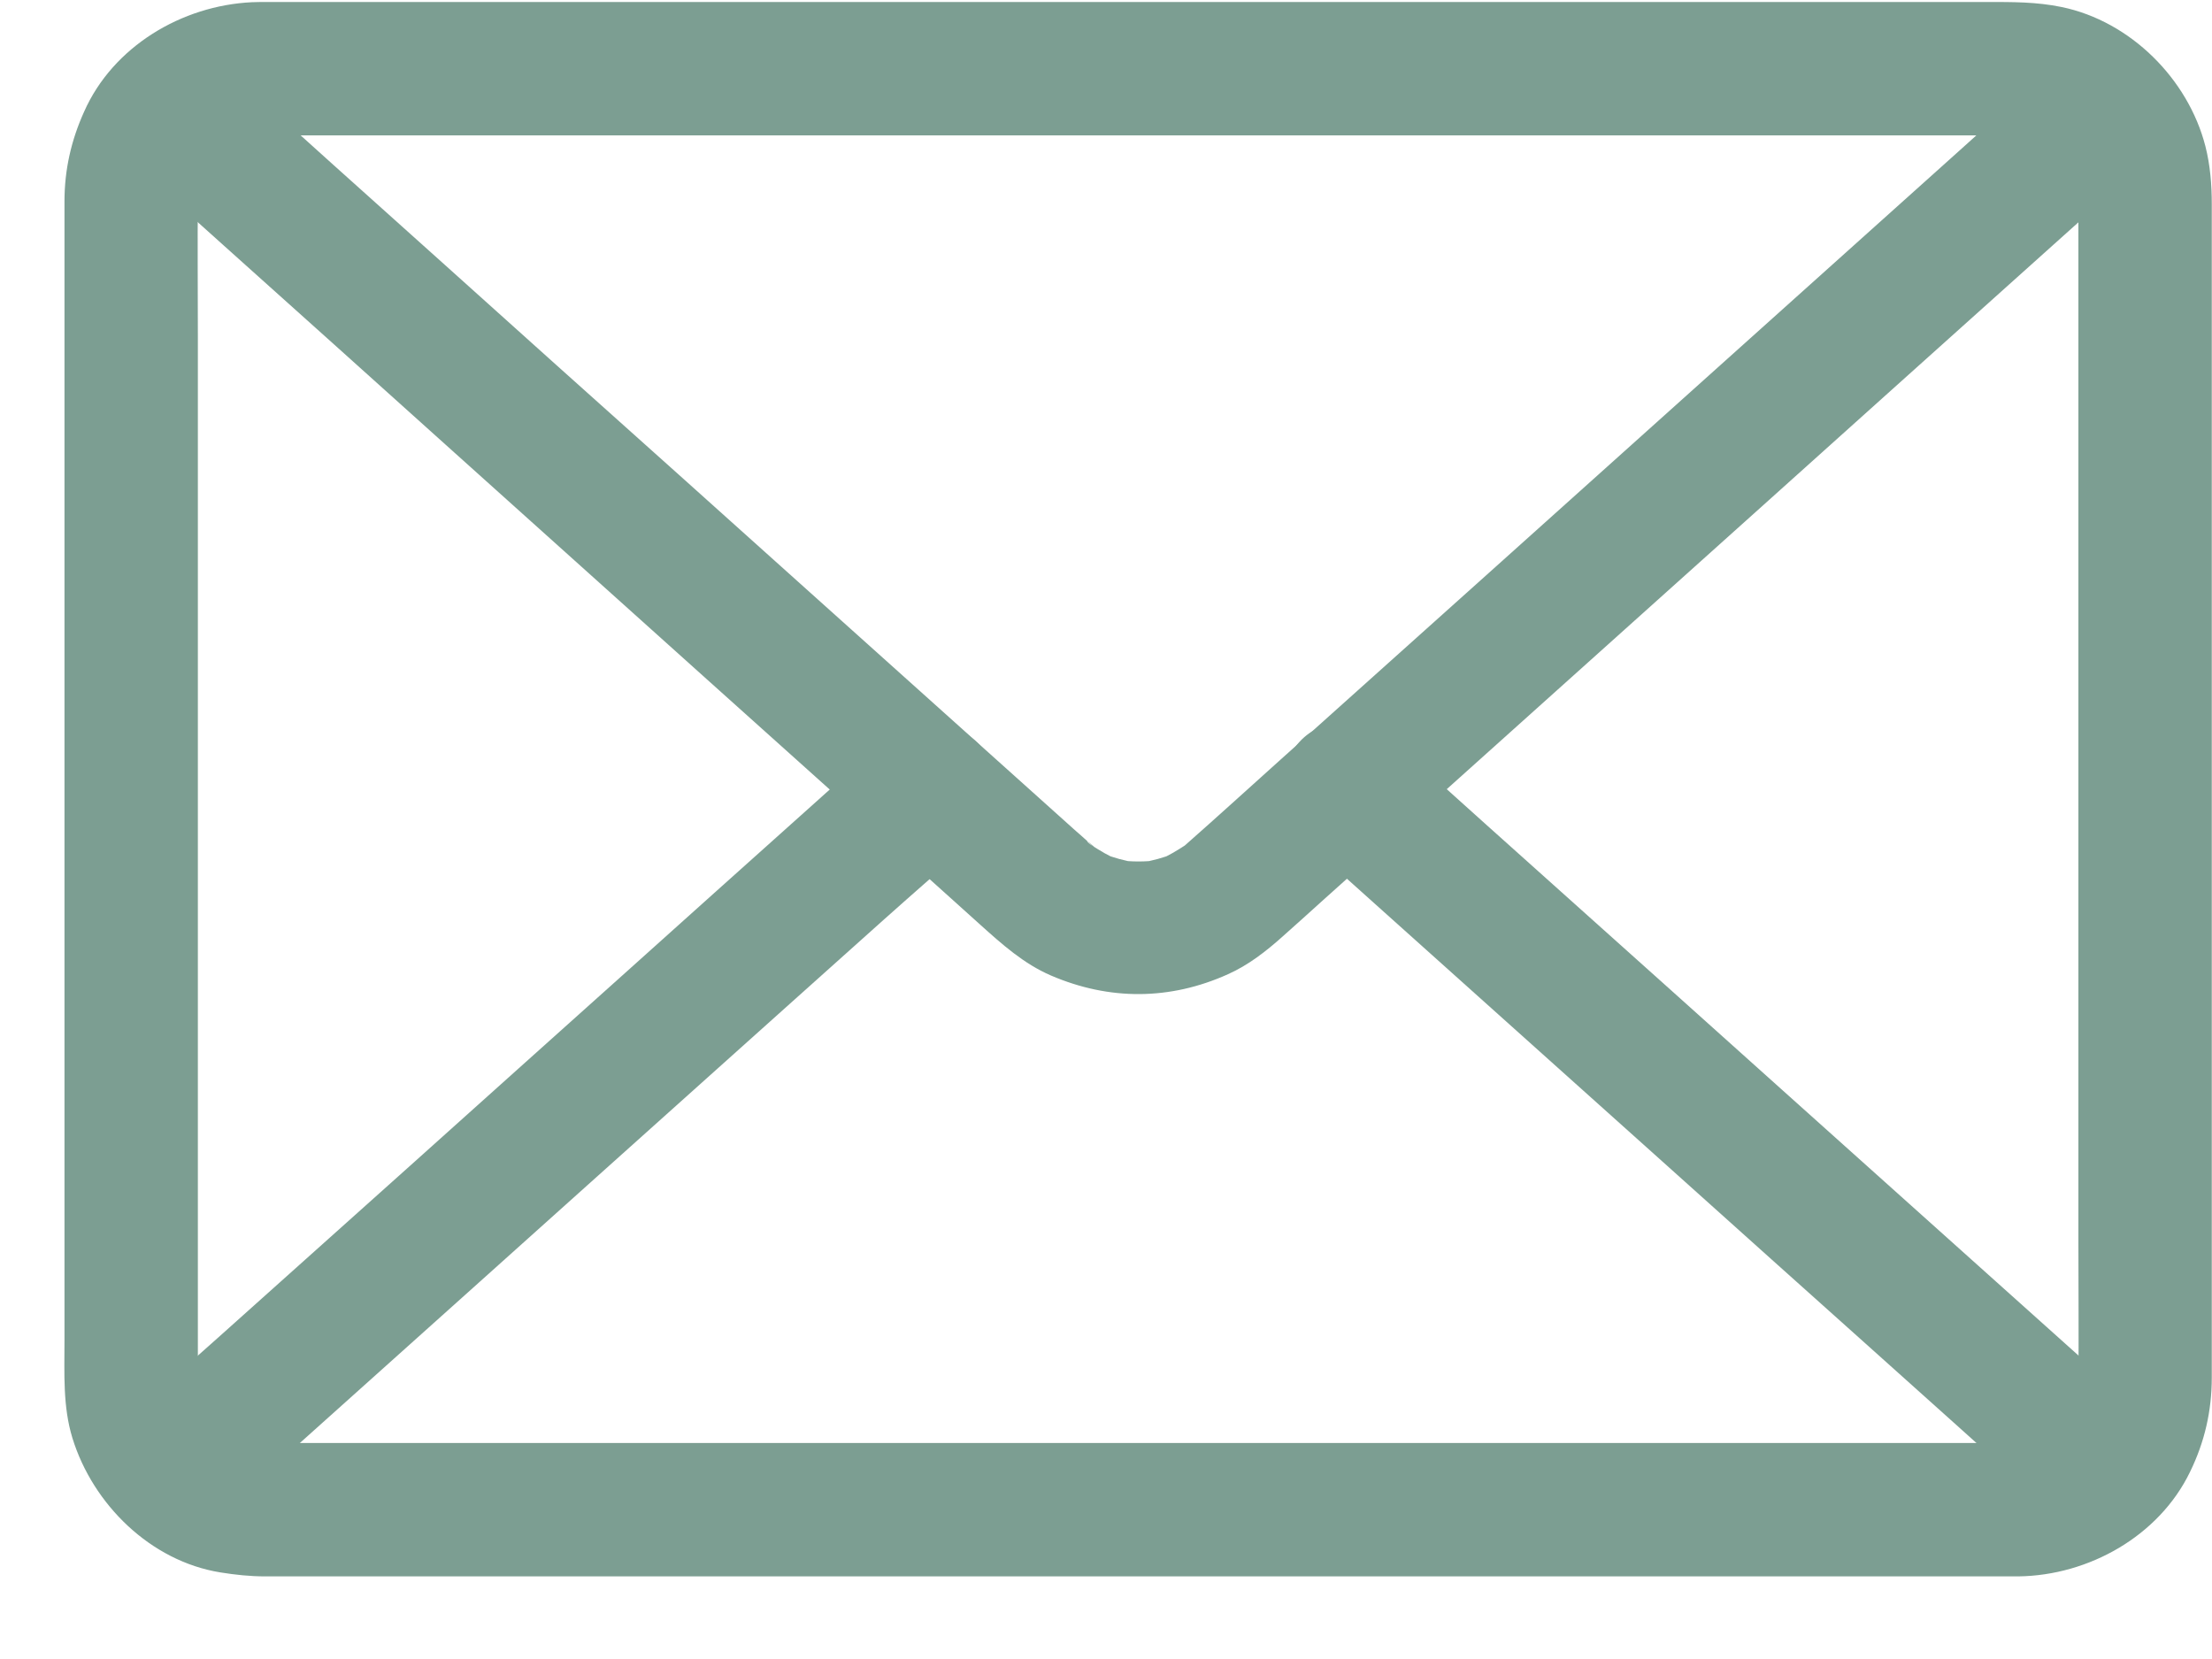 <?xml version="1.0" encoding="UTF-8"?>
<svg width="20px" height="15px" viewBox="0 0 20 15" version="1.1" xmlns="http://www.w3.org/2000/svg" xmlns:xlink="http://www.w3.org/1999/xlink">
    <!-- Generator: Sketch 58 (84663) - https://sketch.com -->
    <title>ic/desktop/footer/escribenos</title>
    <desc>Created with Sketch.</desc>
    <g id="00_Visual" stroke="none" stroke-width="1" fill="none" fill-rule="evenodd">
        <g id="Assets" transform="translate(-399, -251)" fill="#7C9E92">
            <g id="ic/desktop/footer/escribenos" transform="translate(399, 251)">
                <g id="Group">
                    <g transform="translate(0.563, 0)" fill-rule="nonzero">
                        <path d="M17.686,13.047 C17.544,13.047 17.401,13.047 17.256,13.047 C16.866,13.047 16.478,13.047 16.088,13.047 C15.51,13.047 14.933,13.047 14.354,13.047 C13.656,13.047 12.957,13.047 12.259,13.047 C11.489,13.047 10.718,13.047 9.948,13.047 C9.174,13.047 8.402,13.047 7.628,13.047 C6.909,13.047 6.191,13.047 5.471,13.047 C4.866,13.047 4.263,13.047 3.658,13.047 C3.228,13.047 2.798,13.047 2.37,13.047 C2.175,13.047 1.98,13.047 1.785,13.047 C1.723,13.047 1.662,13.043 1.602,13.035 C1.656,13.043 1.709,13.049 1.763,13.057 C1.664,13.041 1.57,13.015 1.477,12.977 C1.526,12.997 1.574,13.017 1.622,13.037 C1.558,13.009 1.495,12.975 1.435,12.937 C1.313,12.854 1.526,13.019 1.453,12.951 C1.431,12.931 1.407,12.911 1.385,12.888 C1.363,12.866 1.343,12.844 1.323,12.82 C1.256,12.748 1.419,12.959 1.337,12.838 C1.296,12.78 1.264,12.718 1.236,12.651 C1.256,12.699 1.276,12.748 1.296,12.796 C1.258,12.704 1.232,12.609 1.216,12.511 C1.224,12.565 1.23,12.617 1.238,12.671 C1.22,12.531 1.226,12.388 1.226,12.247 C1.226,11.992 1.226,11.737 1.226,11.481 C1.226,10.619 1.226,9.757 1.226,8.894 C1.226,7.845 1.226,6.796 1.226,5.745 C1.226,4.842 1.226,3.94 1.226,3.037 C1.226,2.617 1.222,2.197 1.226,1.777 C1.226,1.719 1.23,1.66 1.238,1.6 C1.23,1.654 1.224,1.707 1.216,1.761 C1.232,1.662 1.258,1.568 1.296,1.475 C1.276,1.524 1.256,1.572 1.236,1.62 C1.264,1.556 1.298,1.493 1.337,1.433 C1.419,1.311 1.254,1.524 1.323,1.451 C1.343,1.429 1.363,1.405 1.385,1.383 C1.407,1.361 1.429,1.341 1.453,1.321 C1.526,1.254 1.315,1.417 1.435,1.335 C1.493,1.294 1.556,1.262 1.622,1.234 C1.574,1.254 1.526,1.274 1.477,1.294 C1.57,1.256 1.664,1.23 1.763,1.214 C1.709,1.222 1.656,1.228 1.602,1.236 C1.785,1.212 1.976,1.224 2.161,1.224 C2.545,1.224 2.927,1.224 3.311,1.224 C3.883,1.224 4.454,1.224 5.027,1.224 C5.729,1.224 6.43,1.224 7.13,1.224 C7.902,1.224 8.675,1.224 9.447,1.224 C10.223,1.224 11.001,1.224 11.777,1.224 C12.501,1.224 13.224,1.224 13.948,1.224 C14.557,1.224 15.166,1.224 15.775,1.224 C16.209,1.224 16.643,1.224 17.075,1.224 C17.274,1.224 17.471,1.224 17.67,1.224 C17.733,1.224 17.793,1.228 17.853,1.236 C17.799,1.228 17.747,1.222 17.692,1.214 C17.791,1.23 17.885,1.256 17.978,1.294 C17.93,1.274 17.881,1.254 17.833,1.234 C17.897,1.262 17.96,1.296 18.02,1.335 C18.143,1.417 17.93,1.252 18.002,1.321 C18.024,1.341 18.048,1.361 18.07,1.383 C18.092,1.405 18.113,1.427 18.133,1.451 C18.199,1.524 18.036,1.313 18.119,1.433 C18.159,1.491 18.191,1.554 18.219,1.62 C18.199,1.572 18.179,1.524 18.159,1.475 C18.197,1.568 18.223,1.662 18.239,1.761 C18.231,1.707 18.225,1.654 18.217,1.6 C18.235,1.741 18.229,1.883 18.229,2.024 C18.229,2.279 18.229,2.535 18.229,2.79 C18.229,3.652 18.229,4.515 18.229,5.377 C18.229,6.426 18.229,7.475 18.229,8.527 C18.229,9.429 18.229,10.332 18.229,11.234 C18.229,11.654 18.233,12.074 18.229,12.494 C18.229,12.553 18.225,12.611 18.217,12.671 C18.225,12.617 18.231,12.565 18.239,12.511 C18.223,12.609 18.197,12.704 18.159,12.796 C18.179,12.748 18.199,12.699 18.219,12.651 C18.191,12.716 18.157,12.778 18.119,12.838 C18.036,12.961 18.201,12.748 18.133,12.82 C18.113,12.842 18.092,12.866 18.07,12.888 C18.048,12.911 18.026,12.931 18.002,12.951 C17.93,13.017 18.141,12.854 18.02,12.937 C17.962,12.977 17.899,13.009 17.833,13.037 C17.881,13.017 17.93,12.997 17.978,12.977 C17.885,13.015 17.791,13.041 17.692,13.057 C17.747,13.049 17.799,13.043 17.853,13.035 C17.799,13.043 17.743,13.047 17.686,13.047 C17.371,13.051 17.069,13.323 17.083,13.65 C17.097,13.974 17.349,14.257 17.686,14.253 C18.322,14.245 18.957,13.889 19.238,13.309 C19.371,13.037 19.435,12.756 19.435,12.454 C19.435,12.199 19.435,11.942 19.435,11.686 C19.435,11.188 19.435,10.691 19.435,10.193 C19.435,9.552 19.435,8.911 19.435,8.271 C19.435,7.576 19.435,6.88 19.435,6.185 C19.435,5.536 19.435,4.886 19.435,4.237 C19.435,3.723 19.435,3.208 19.435,2.693 C19.435,2.412 19.435,2.129 19.435,1.847 C19.435,1.67 19.421,1.493 19.377,1.321 C19.22,0.712 18.699,0.193 18.08,0.064 C17.849,0.016 17.63,0.018 17.397,0.018 C17.097,0.018 16.796,0.018 16.496,0.018 C16.032,0.018 15.566,0.018 15.102,0.018 C14.519,0.018 13.936,0.018 13.353,0.018 C12.689,0.018 12.028,0.018 11.365,0.018 C10.669,0.018 9.972,0.018 9.276,0.018 C8.593,0.018 7.908,0.018 7.224,0.018 C6.589,0.018 5.954,0.018 5.321,0.018 C4.784,0.018 4.247,0.018 3.711,0.018 C3.311,0.018 2.909,0.018 2.509,0.018 C2.291,0.018 2.072,0.018 1.855,0.018 C1.809,0.018 1.761,0.018 1.715,0.02 C1.081,0.05 0.458,0.42 0.197,1.011 C0.08,1.27 0.02,1.536 0.02,1.821 C0.02,1.918 0.02,2.012 0.02,2.109 C0.02,2.501 0.02,2.892 0.02,3.282 C0.02,3.867 0.02,4.452 0.02,5.037 C0.02,5.717 0.02,6.396 0.02,7.075 C0.02,7.761 0.02,8.444 0.02,9.13 C0.02,9.721 0.02,10.31 0.02,10.901 C0.02,11.307 0.02,11.713 0.02,12.121 C0.02,12.416 0.004,12.718 0.092,13.003 C0.277,13.602 0.798,14.115 1.429,14.217 C1.566,14.239 1.698,14.253 1.835,14.253 C2.042,14.253 2.251,14.253 2.458,14.253 C2.848,14.253 3.238,14.253 3.628,14.253 C4.161,14.253 4.693,14.253 5.226,14.253 C5.853,14.253 6.482,14.253 7.11,14.253 C7.795,14.253 8.48,14.253 9.166,14.253 C9.859,14.253 10.553,14.253 11.246,14.253 C11.912,14.253 12.577,14.253 13.242,14.253 C13.833,14.253 14.424,14.253 15.015,14.253 C15.485,14.253 15.956,14.253 16.426,14.253 C16.738,14.253 17.049,14.253 17.363,14.253 C17.469,14.253 17.578,14.253 17.684,14.253 C18,14.253 18.302,13.976 18.287,13.65 C18.275,13.323 18.024,13.047 17.686,13.047 Z" id="Path"></path>
                        <path d="M17.998,0.603 C17.729,0.844 17.459,1.085 17.192,1.327 C16.549,1.904 15.908,2.48 15.264,3.057 C14.496,3.745 13.731,4.434 12.963,5.122 C12.312,5.705 11.662,6.289 11.011,6.872 C10.726,7.128 10.444,7.385 10.157,7.638 C10.157,7.638 10.157,7.638 10.157,7.638 C10.155,7.64 10.115,7.676 10.111,7.676 C10.111,7.676 10.241,7.584 10.163,7.636 C10.08,7.69 10,7.739 9.91,7.777 C9.958,7.757 10.006,7.737 10.054,7.717 C9.956,7.755 9.857,7.783 9.753,7.799 C9.807,7.791 9.859,7.785 9.914,7.777 C9.791,7.793 9.67,7.793 9.548,7.777 C9.602,7.785 9.654,7.791 9.709,7.799 C9.604,7.783 9.506,7.755 9.407,7.717 C9.455,7.737 9.504,7.757 9.552,7.777 C9.461,7.739 9.379,7.69 9.298,7.636 C9.262,7.612 9.236,7.568 9.351,7.676 C9.337,7.662 9.321,7.65 9.305,7.638 C9.305,7.638 9.305,7.638 9.303,7.636 C9.294,7.63 9.288,7.622 9.28,7.616 C9.238,7.578 9.196,7.54 9.154,7.504 C8.977,7.345 8.802,7.188 8.625,7.029 C8.006,6.474 7.387,5.918 6.768,5.363 C6.002,4.675 5.236,3.988 4.47,3.303 C3.799,2.699 3.128,2.098 2.456,1.495 C2.129,1.202 1.805,0.905 1.473,0.613 C1.469,0.609 1.465,0.605 1.459,0.601 C1.224,0.39 0.834,0.352 0.607,0.601 C0.396,0.83 0.356,1.228 0.607,1.453 C0.89,1.709 1.174,1.962 1.457,2.217 C2.127,2.818 2.796,3.417 3.463,4.018 C4.251,4.726 5.039,5.433 5.827,6.141 C6.468,6.716 7.11,7.292 7.751,7.867 C7.934,8.032 8.117,8.195 8.299,8.36 C8.496,8.537 8.693,8.714 8.939,8.82 C9.467,9.047 10.016,9.045 10.541,8.808 C10.724,8.726 10.882,8.603 11.031,8.47 C11.152,8.362 11.274,8.253 11.395,8.143 C11.96,7.636 12.525,7.13 13.089,6.623 C13.869,5.924 14.649,5.224 15.427,4.525 C16.147,3.879 16.866,3.232 17.586,2.587 C17.988,2.227 18.39,1.865 18.792,1.506 C18.81,1.489 18.83,1.471 18.848,1.455 C19.083,1.244 19.079,0.814 18.848,0.603 C18.599,0.372 18.249,0.378 17.998,0.603 L17.998,0.603 Z" id="Path"></path>
                        <path d="M18.852,12.814 C18.625,12.611 18.4,12.408 18.173,12.205 C17.63,11.719 17.085,11.23 16.543,10.744 C15.887,10.157 15.234,9.57 14.579,8.983 C14.012,8.476 13.447,7.968 12.88,7.461 C12.603,7.214 12.33,6.963 12.05,6.718 C12.046,6.714 12.042,6.712 12.038,6.708 C11.803,6.496 11.413,6.458 11.186,6.708 C10.975,6.937 10.935,7.335 11.186,7.56 C11.413,7.763 11.638,7.966 11.865,8.169 C12.408,8.655 12.953,9.144 13.495,9.63 C14.151,10.217 14.804,10.804 15.459,11.391 C16.026,11.897 16.591,12.406 17.158,12.913 C17.435,13.16 17.709,13.411 17.988,13.656 C17.992,13.66 17.996,13.662 18,13.666 C18.235,13.877 18.625,13.916 18.852,13.666 C19.063,13.437 19.102,13.039 18.852,12.814 L18.852,12.814 Z" id="Path"></path>
                        <path d="M7.417,6.71 C7.19,6.913 6.965,7.116 6.738,7.319 C6.195,7.805 5.65,8.293 5.108,8.78 C4.452,9.367 3.799,9.954 3.144,10.541 C2.577,11.047 2.012,11.556 1.445,12.062 C1.17,12.31 0.884,12.551 0.615,12.806 C0.611,12.81 0.607,12.812 0.603,12.816 C0.368,13.027 0.372,13.457 0.603,13.668 C0.854,13.899 1.204,13.893 1.455,13.668 C1.682,13.465 1.908,13.262 2.135,13.059 C2.677,12.573 3.222,12.084 3.765,11.598 C4.42,11.011 5.073,10.424 5.729,9.837 C6.295,9.331 6.86,8.822 7.427,8.316 C7.703,8.068 7.988,7.827 8.257,7.572 C8.261,7.568 8.265,7.566 8.269,7.562 C8.505,7.351 8.501,6.921 8.269,6.71 C8.018,6.478 7.668,6.484 7.417,6.71 L7.417,6.71 Z" id="Path"></path>
                    </g>
                </g>
            </g>
        </g>
    </g>
</svg>